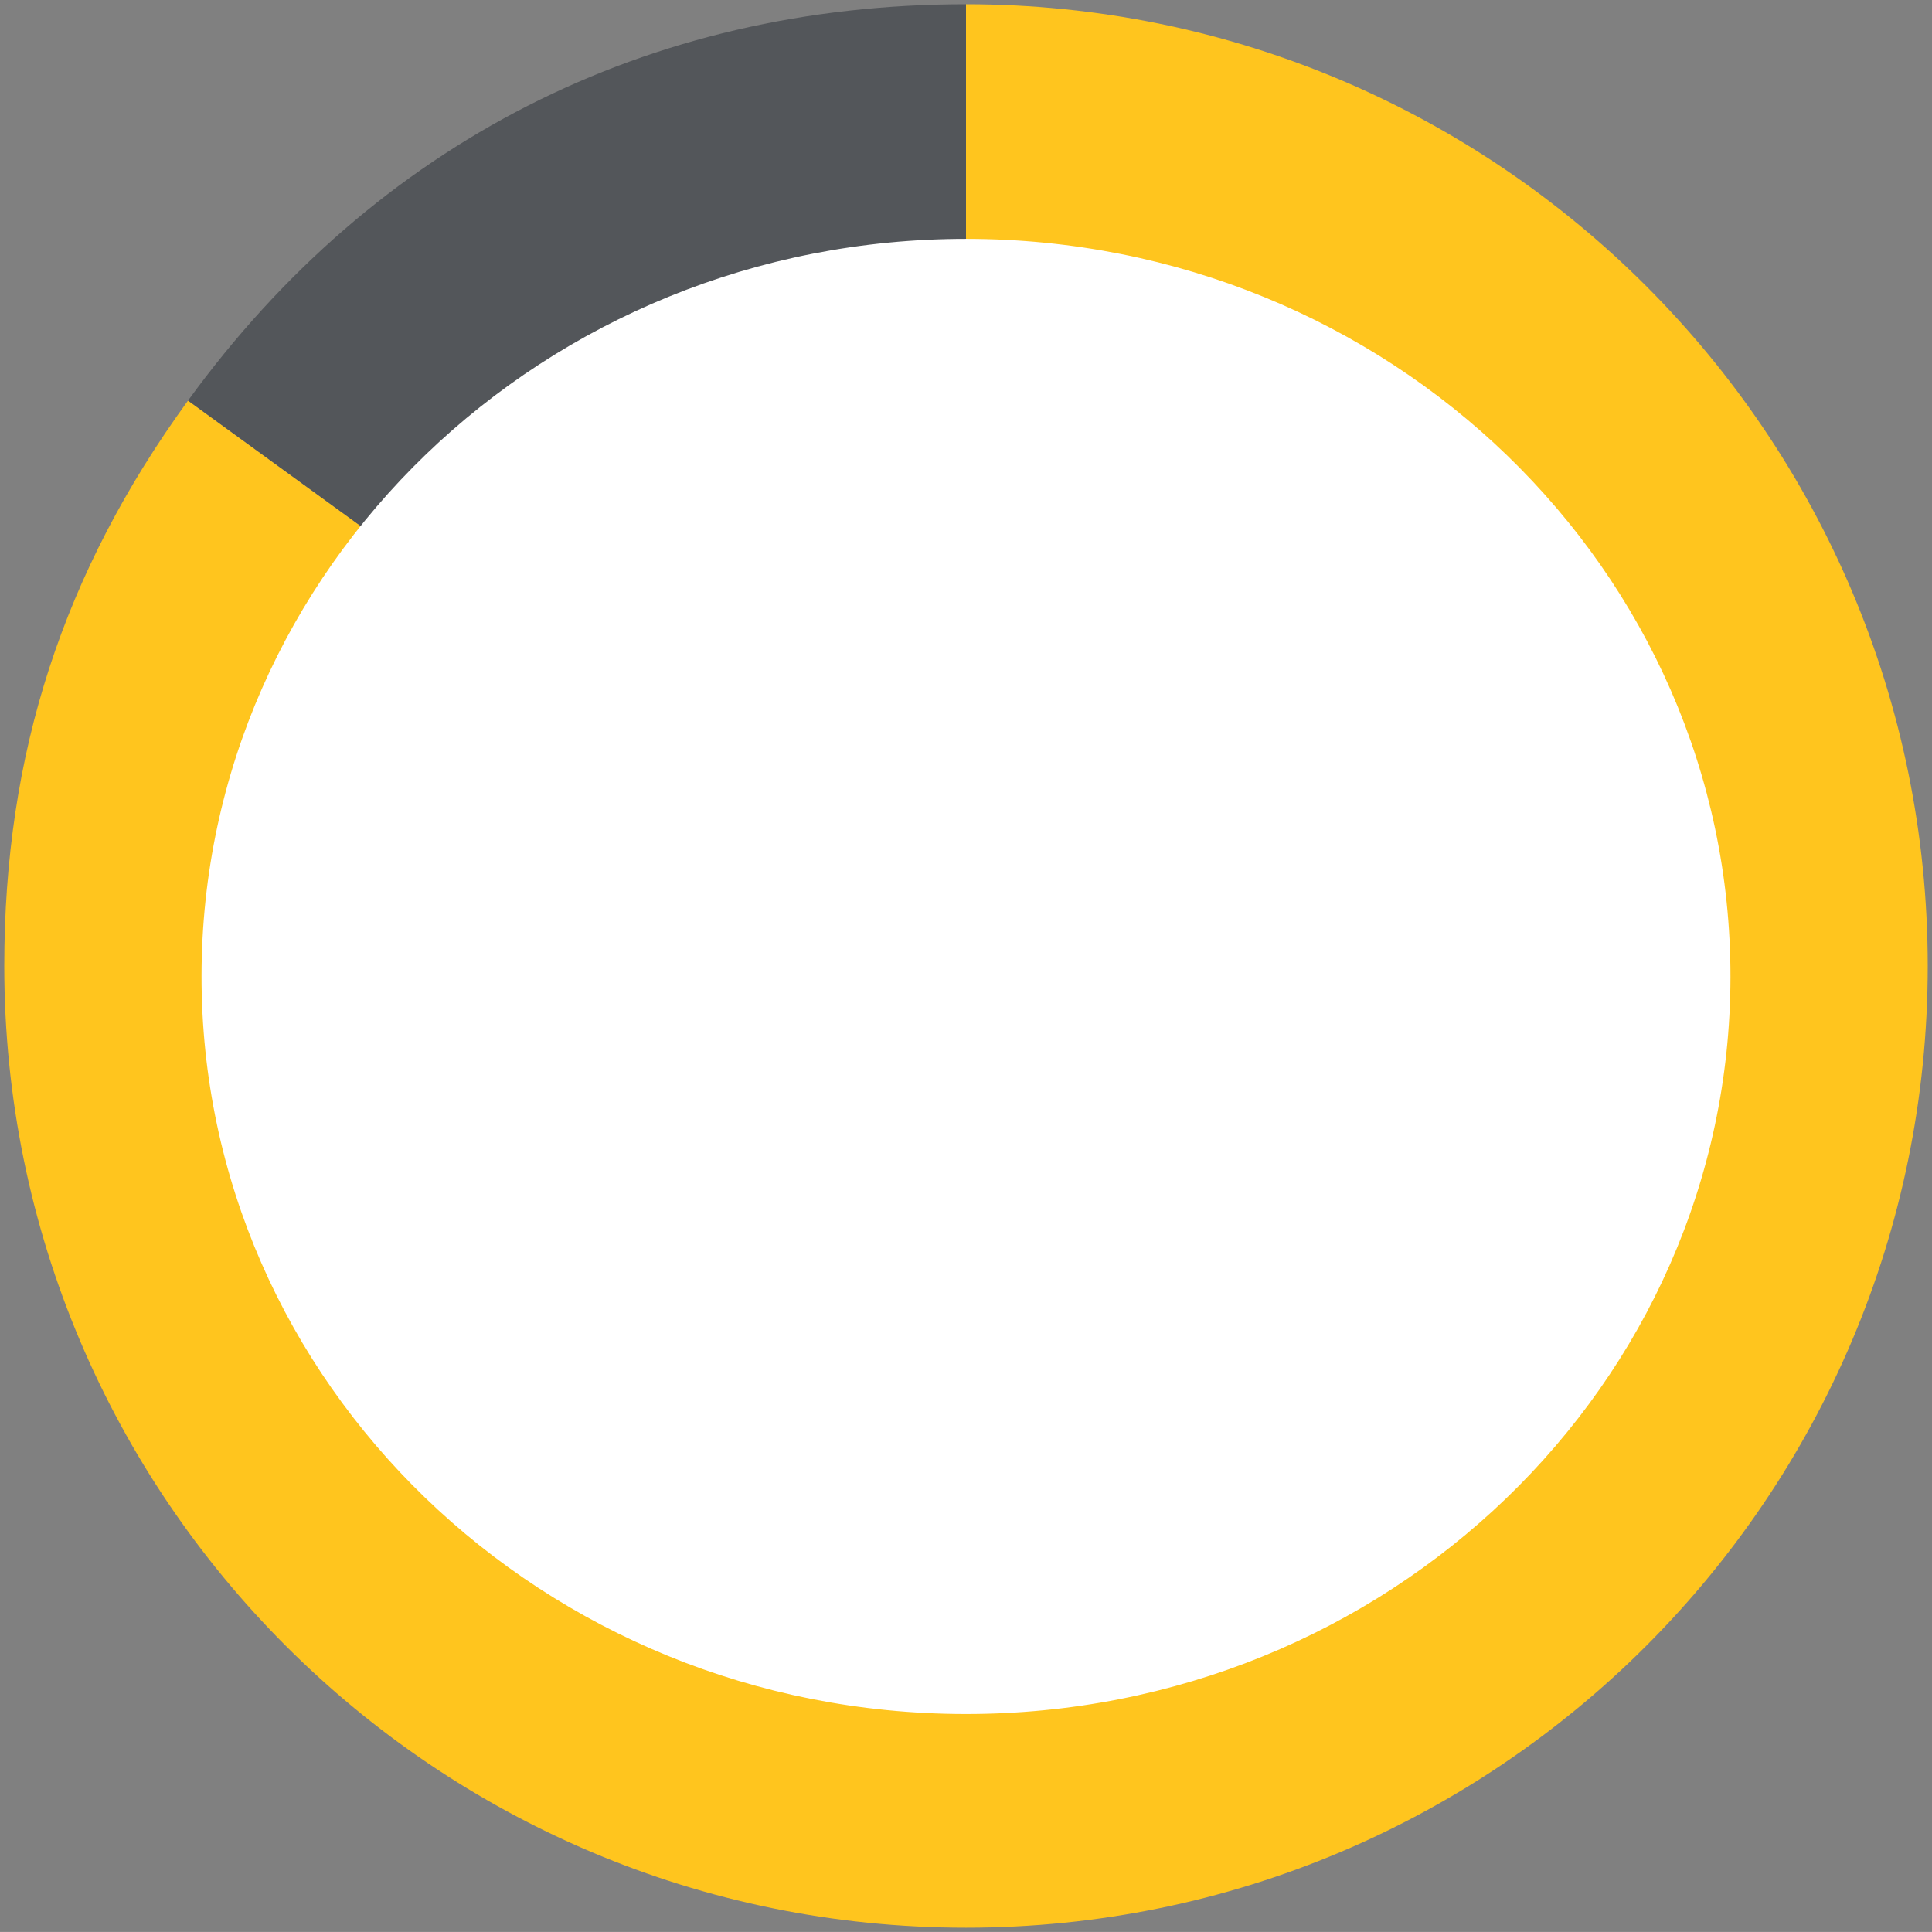 <?xml version="1.0" encoding="UTF-8"?>
<svg id="a" data-name="Layer 1" xmlns="http://www.w3.org/2000/svg" viewBox="0 0 77.324 77.322">
  <rect x="0" y="0" width="77.324" height="77.322" fill="#808080" stroke="none"/>
  <g>
    <path d="M38.662,38.661L7.522,16.037C15.019,5.718,25.907,.17,38.662,.17V38.661Z" style="fill: #53565a;"/>
    <path d="M38.662,38.661V.17c21.258,0,38.491,17.233,38.491,38.491s-17.233,38.491-38.491,38.491S.171,59.919,.171,38.661C.171,30.158,2.524,22.916,7.522,16.037l31.14,22.625Z" style="fill: #ffc51e;"/>
  </g>
  <path d="M69.258,39.109c-.017,16.303-13.729,29.507-30.627,29.491-16.897-.016-30.582-13.246-30.565-29.55,.016-16.303,13.728-29.506,30.626-29.49,16.898,.016,30.583,13.246,30.566,29.549" style="fill: #fff;"/>
</svg>